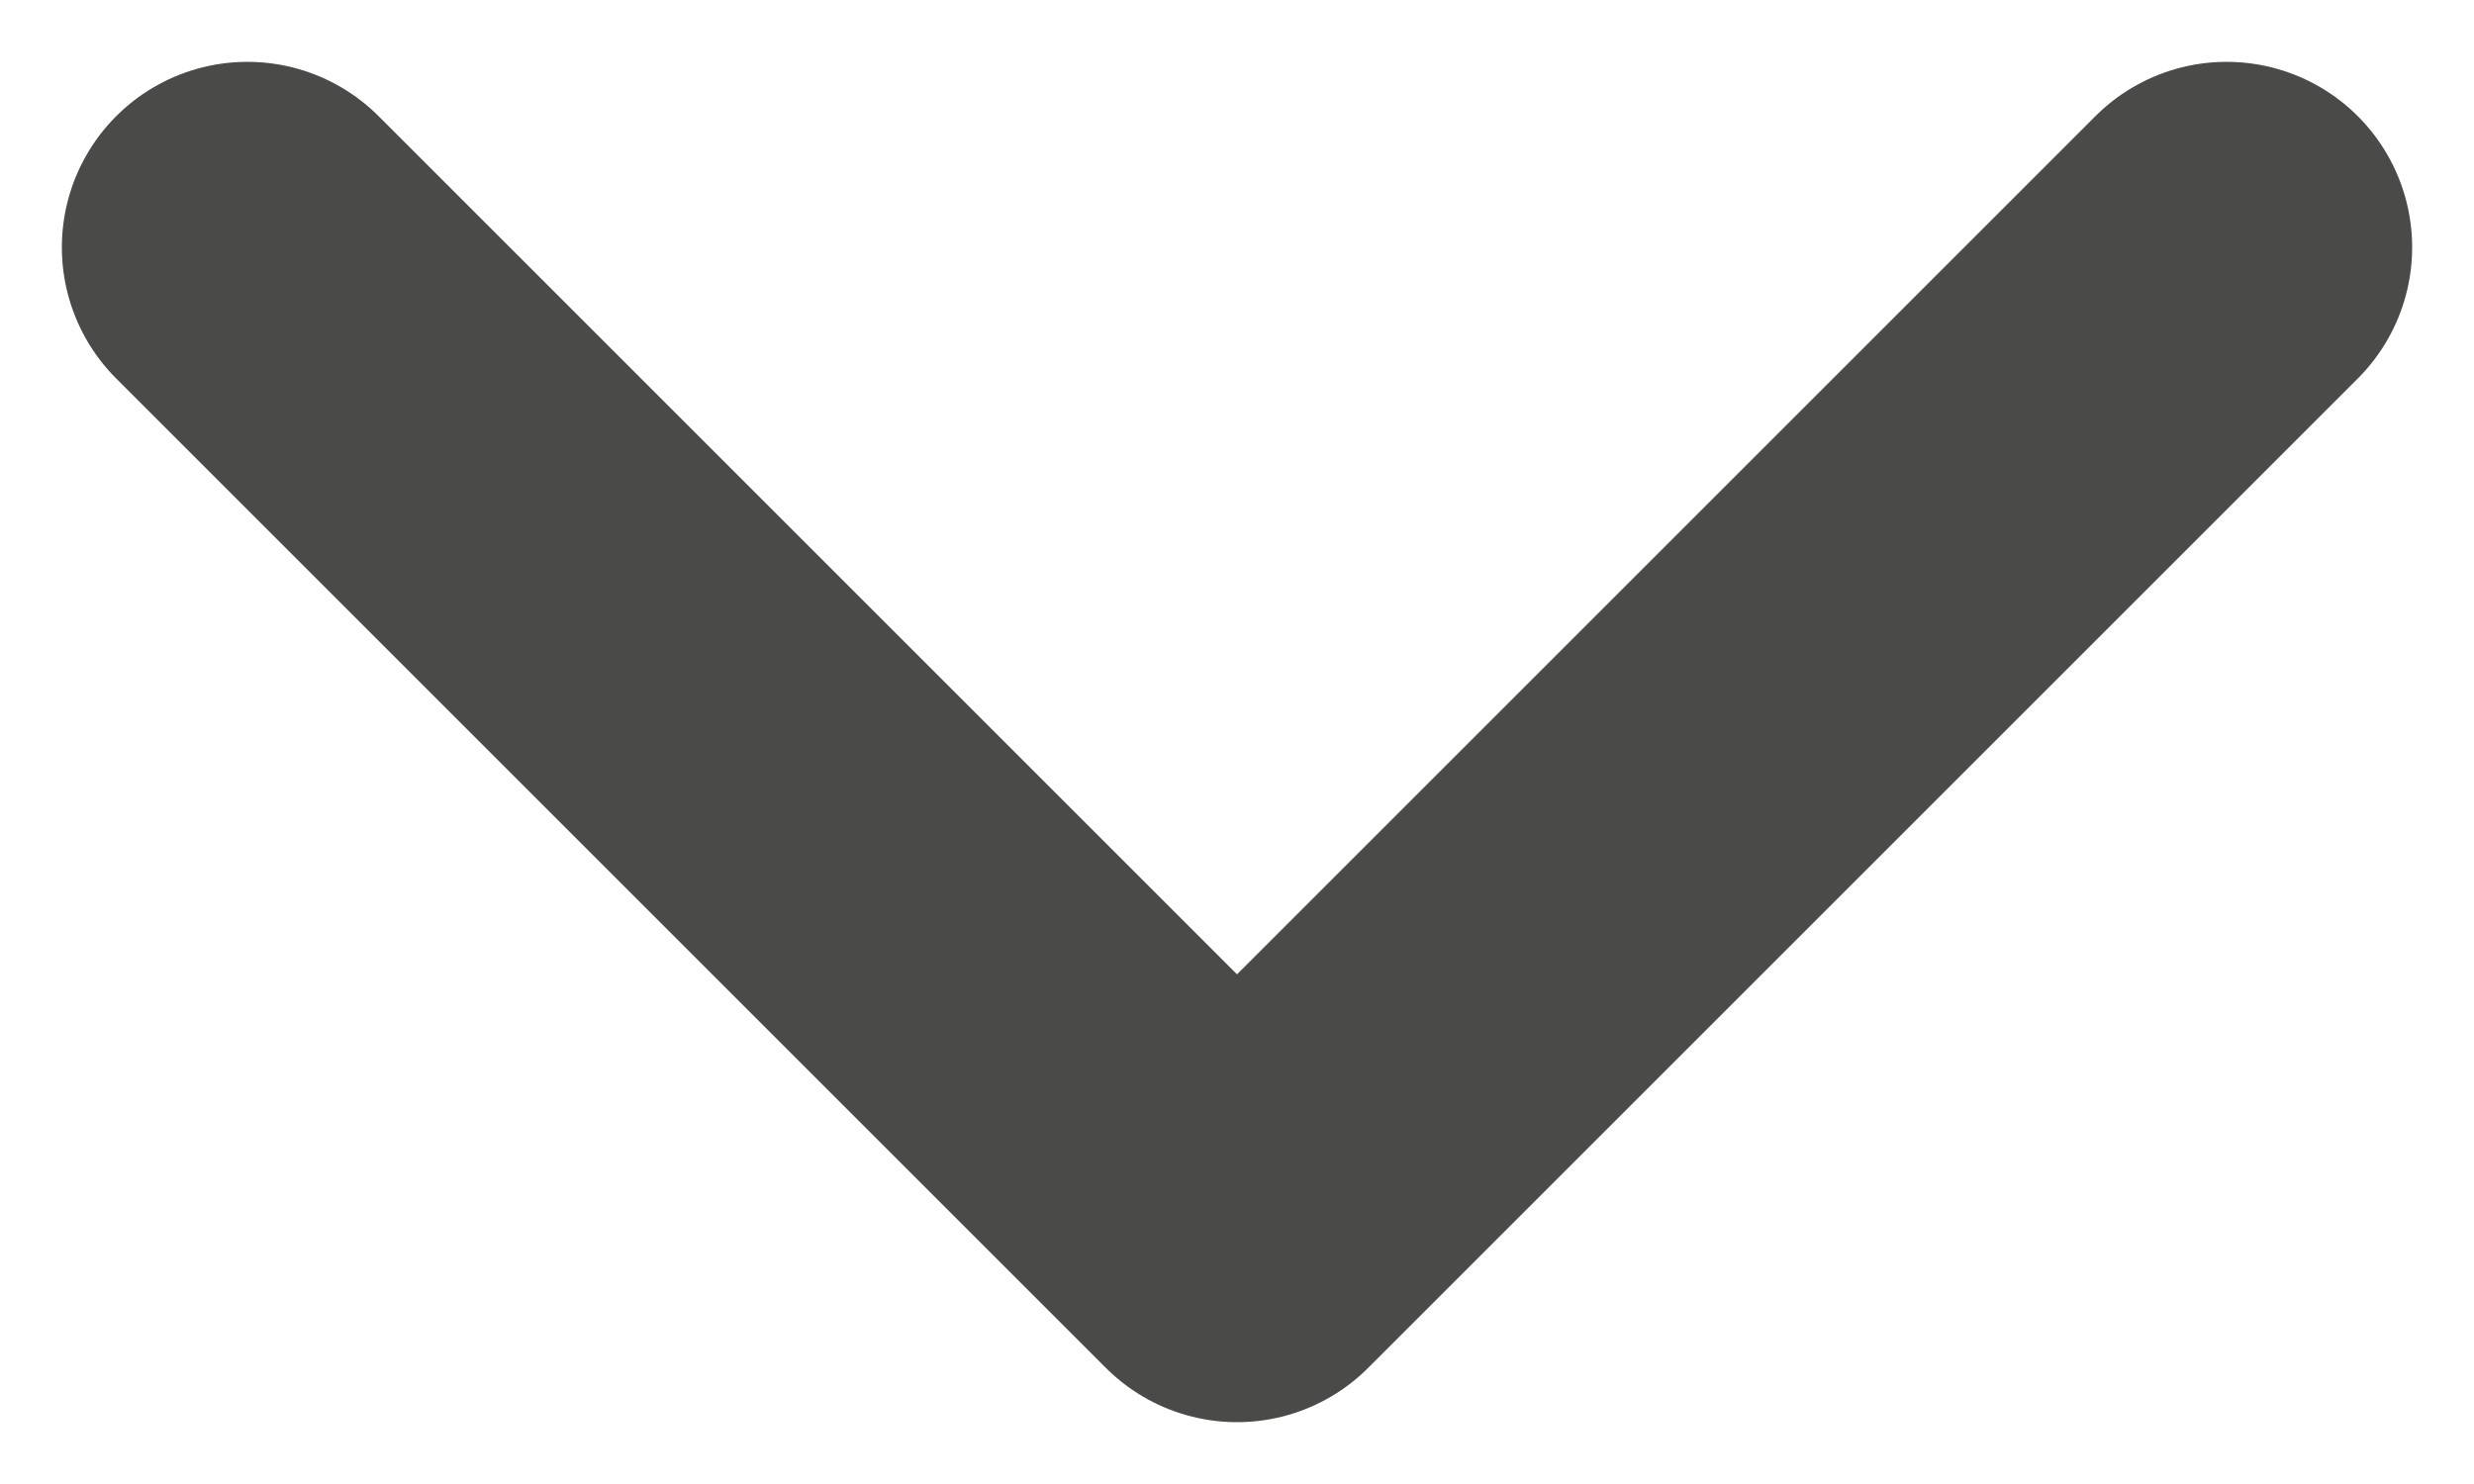 <?xml version="1.0" encoding="UTF-8"?>
<svg width="10px" height="6px" viewBox="0 0 10 6" version="1.1" xmlns="http://www.w3.org/2000/svg" xmlns:xlink="http://www.w3.org/1999/xlink">
    <g id="1" stroke="none" stroke-width="1" fill="none" fill-rule="evenodd" stroke-linecap="round" stroke-linejoin="round">
        <g id="Nav---02" transform="translate(-1276, -18)" stroke="#4A4A49" stroke-width="1.5">
            <g id="Group-18" transform="translate(0, -150.652)">
                <g id="Group-3" transform="translate(1124, 162.652)">
                    <polyline id="Path-2" points="153 7 157 11 161 7"></polyline>
                </g>
            </g>
        </g>
    </g>
</svg>